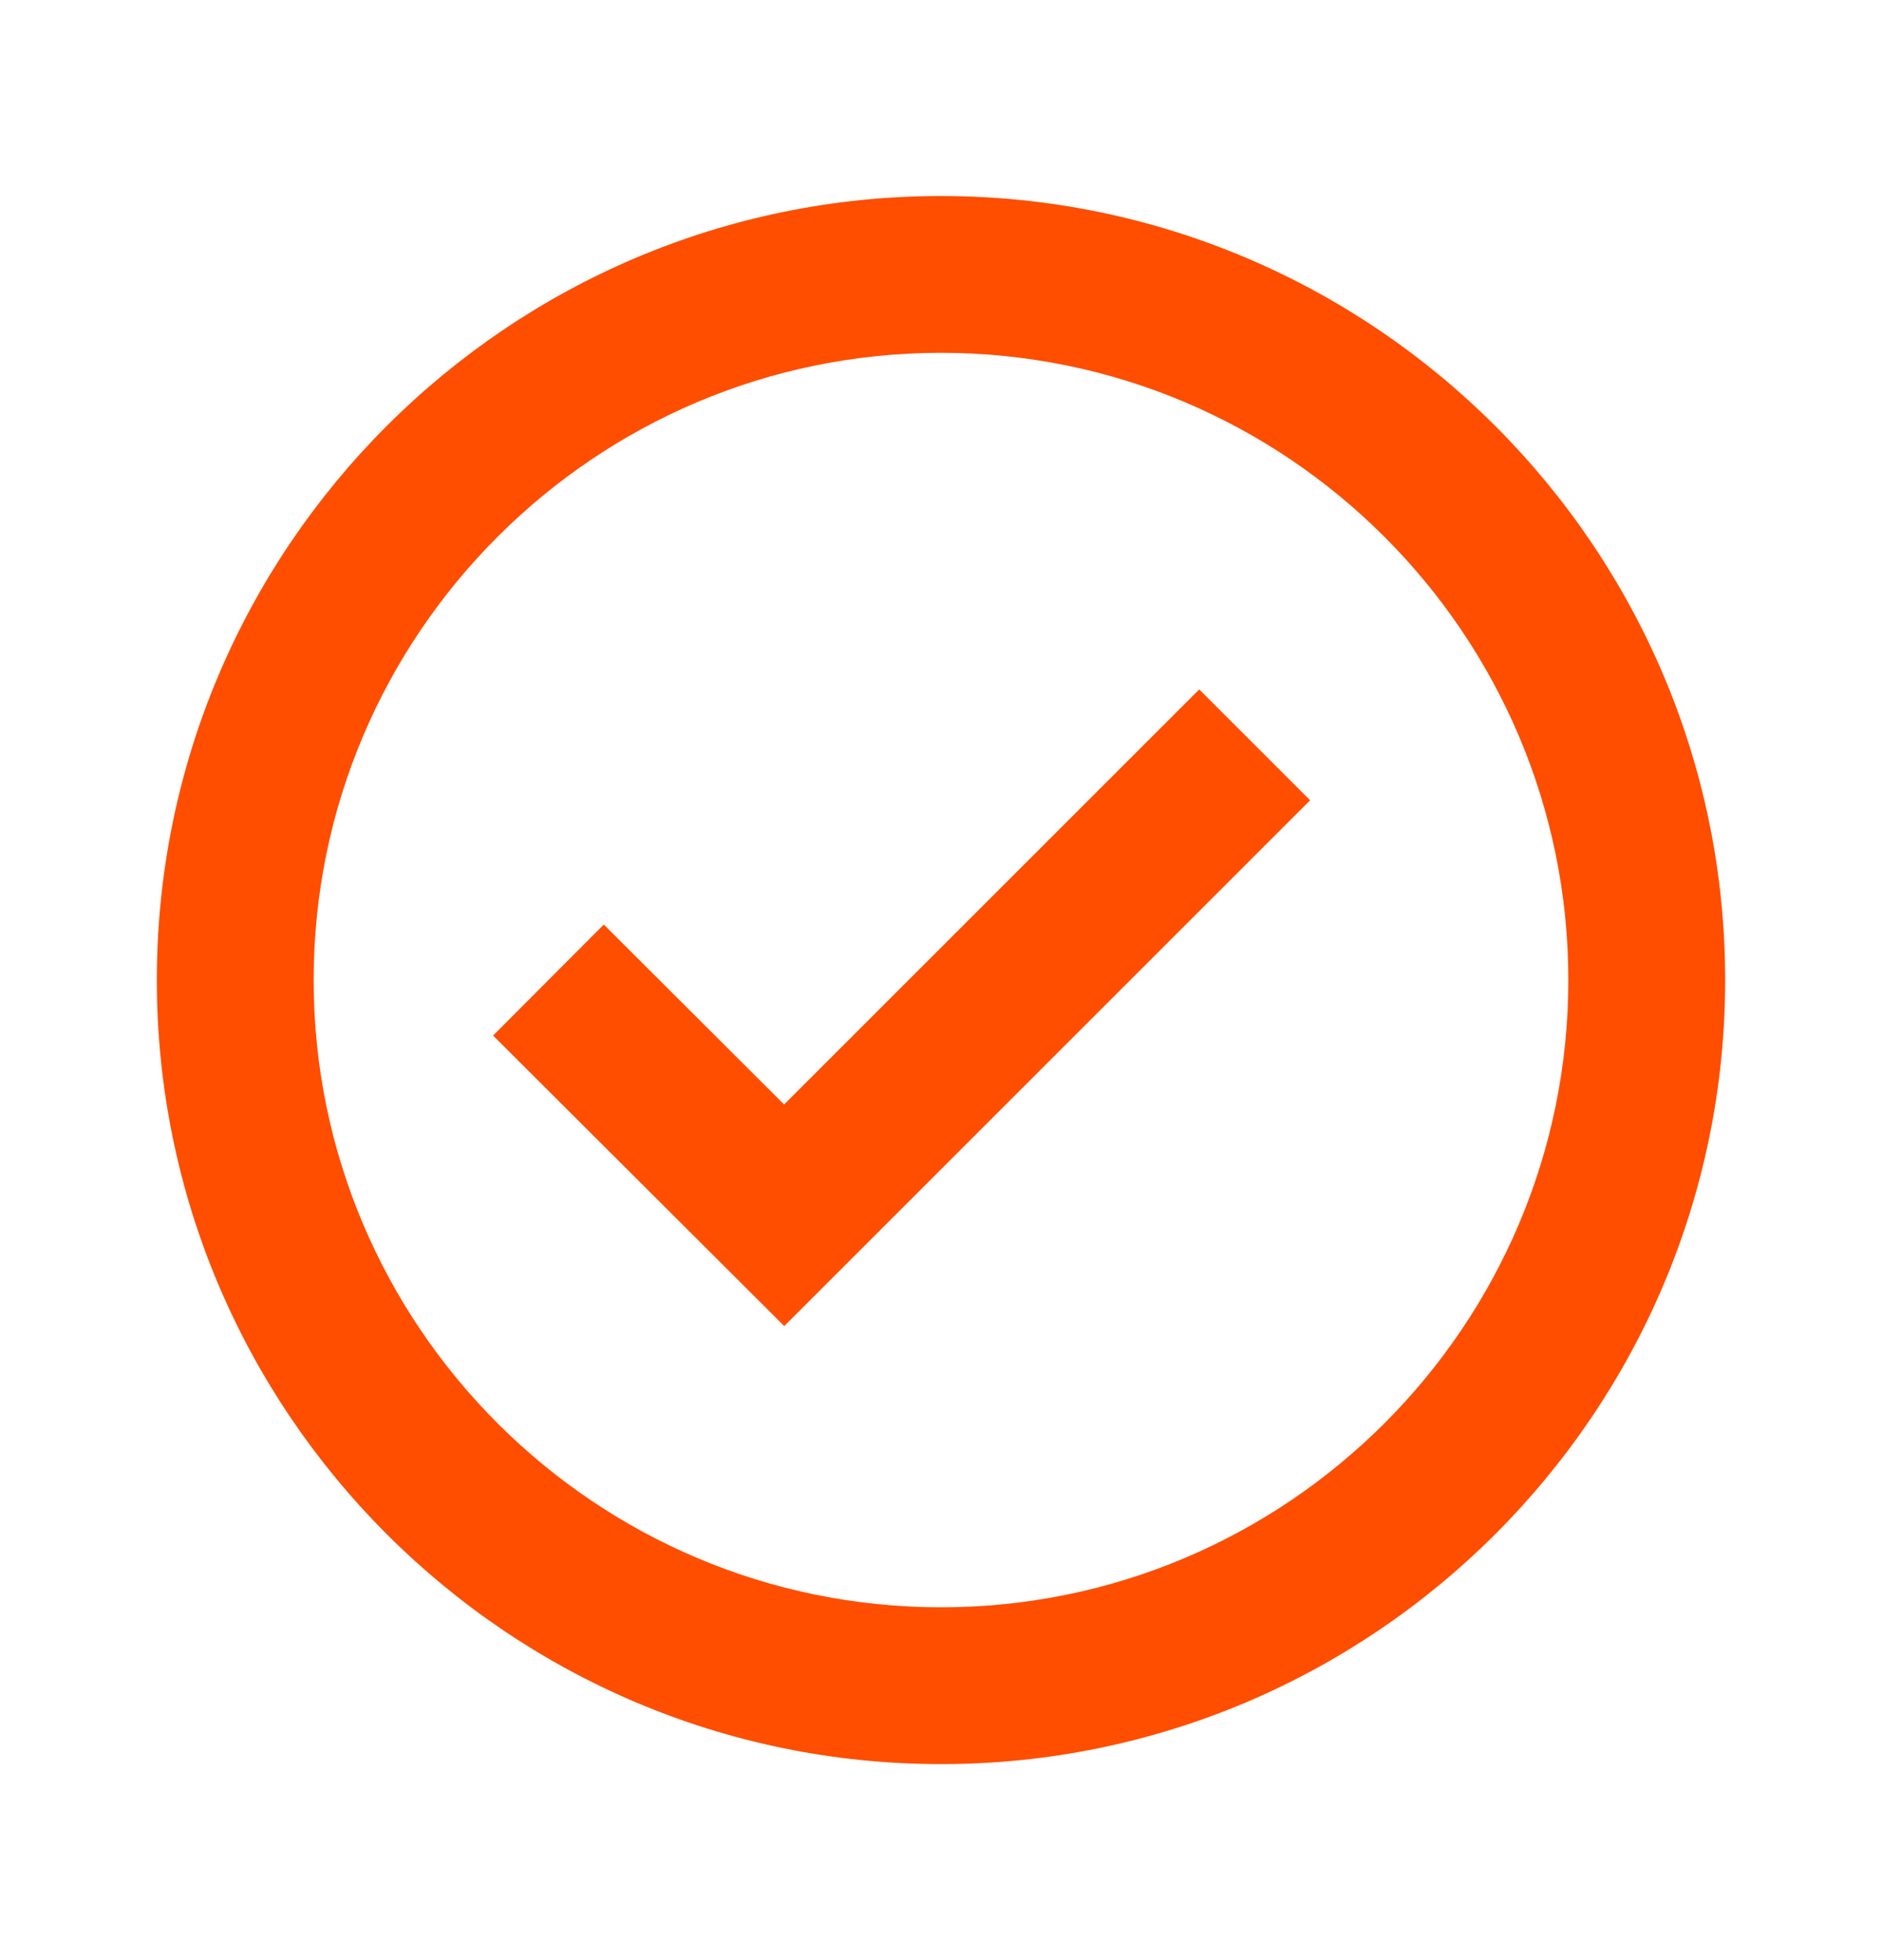 <svg width="24" height="25" viewBox="0 0 24 25" fill="none" xmlns="http://www.w3.org/2000/svg">
<path d="M12 2.5C6.486 2.5 2 6.986 2 12.5C2 18.014 6.486 22.5 12 22.5C17.514 22.5 22 18.014 22 12.5C22 6.986 17.514 2.5 12 2.5ZM12 20.5C7.589 20.5 4 16.911 4 12.5C4 8.089 7.589 4.5 12 4.5C16.411 4.5 20 8.089 20 12.5C20 16.911 16.411 20.5 12 20.5Z" fill="#FF4E00"/>
<path d="M9.999 14.087L7.7 11.792L6.288 13.208L10.001 16.913L16.707 10.207L15.293 8.793L9.999 14.087Z" fill="#FF4E00"/>
</svg>
